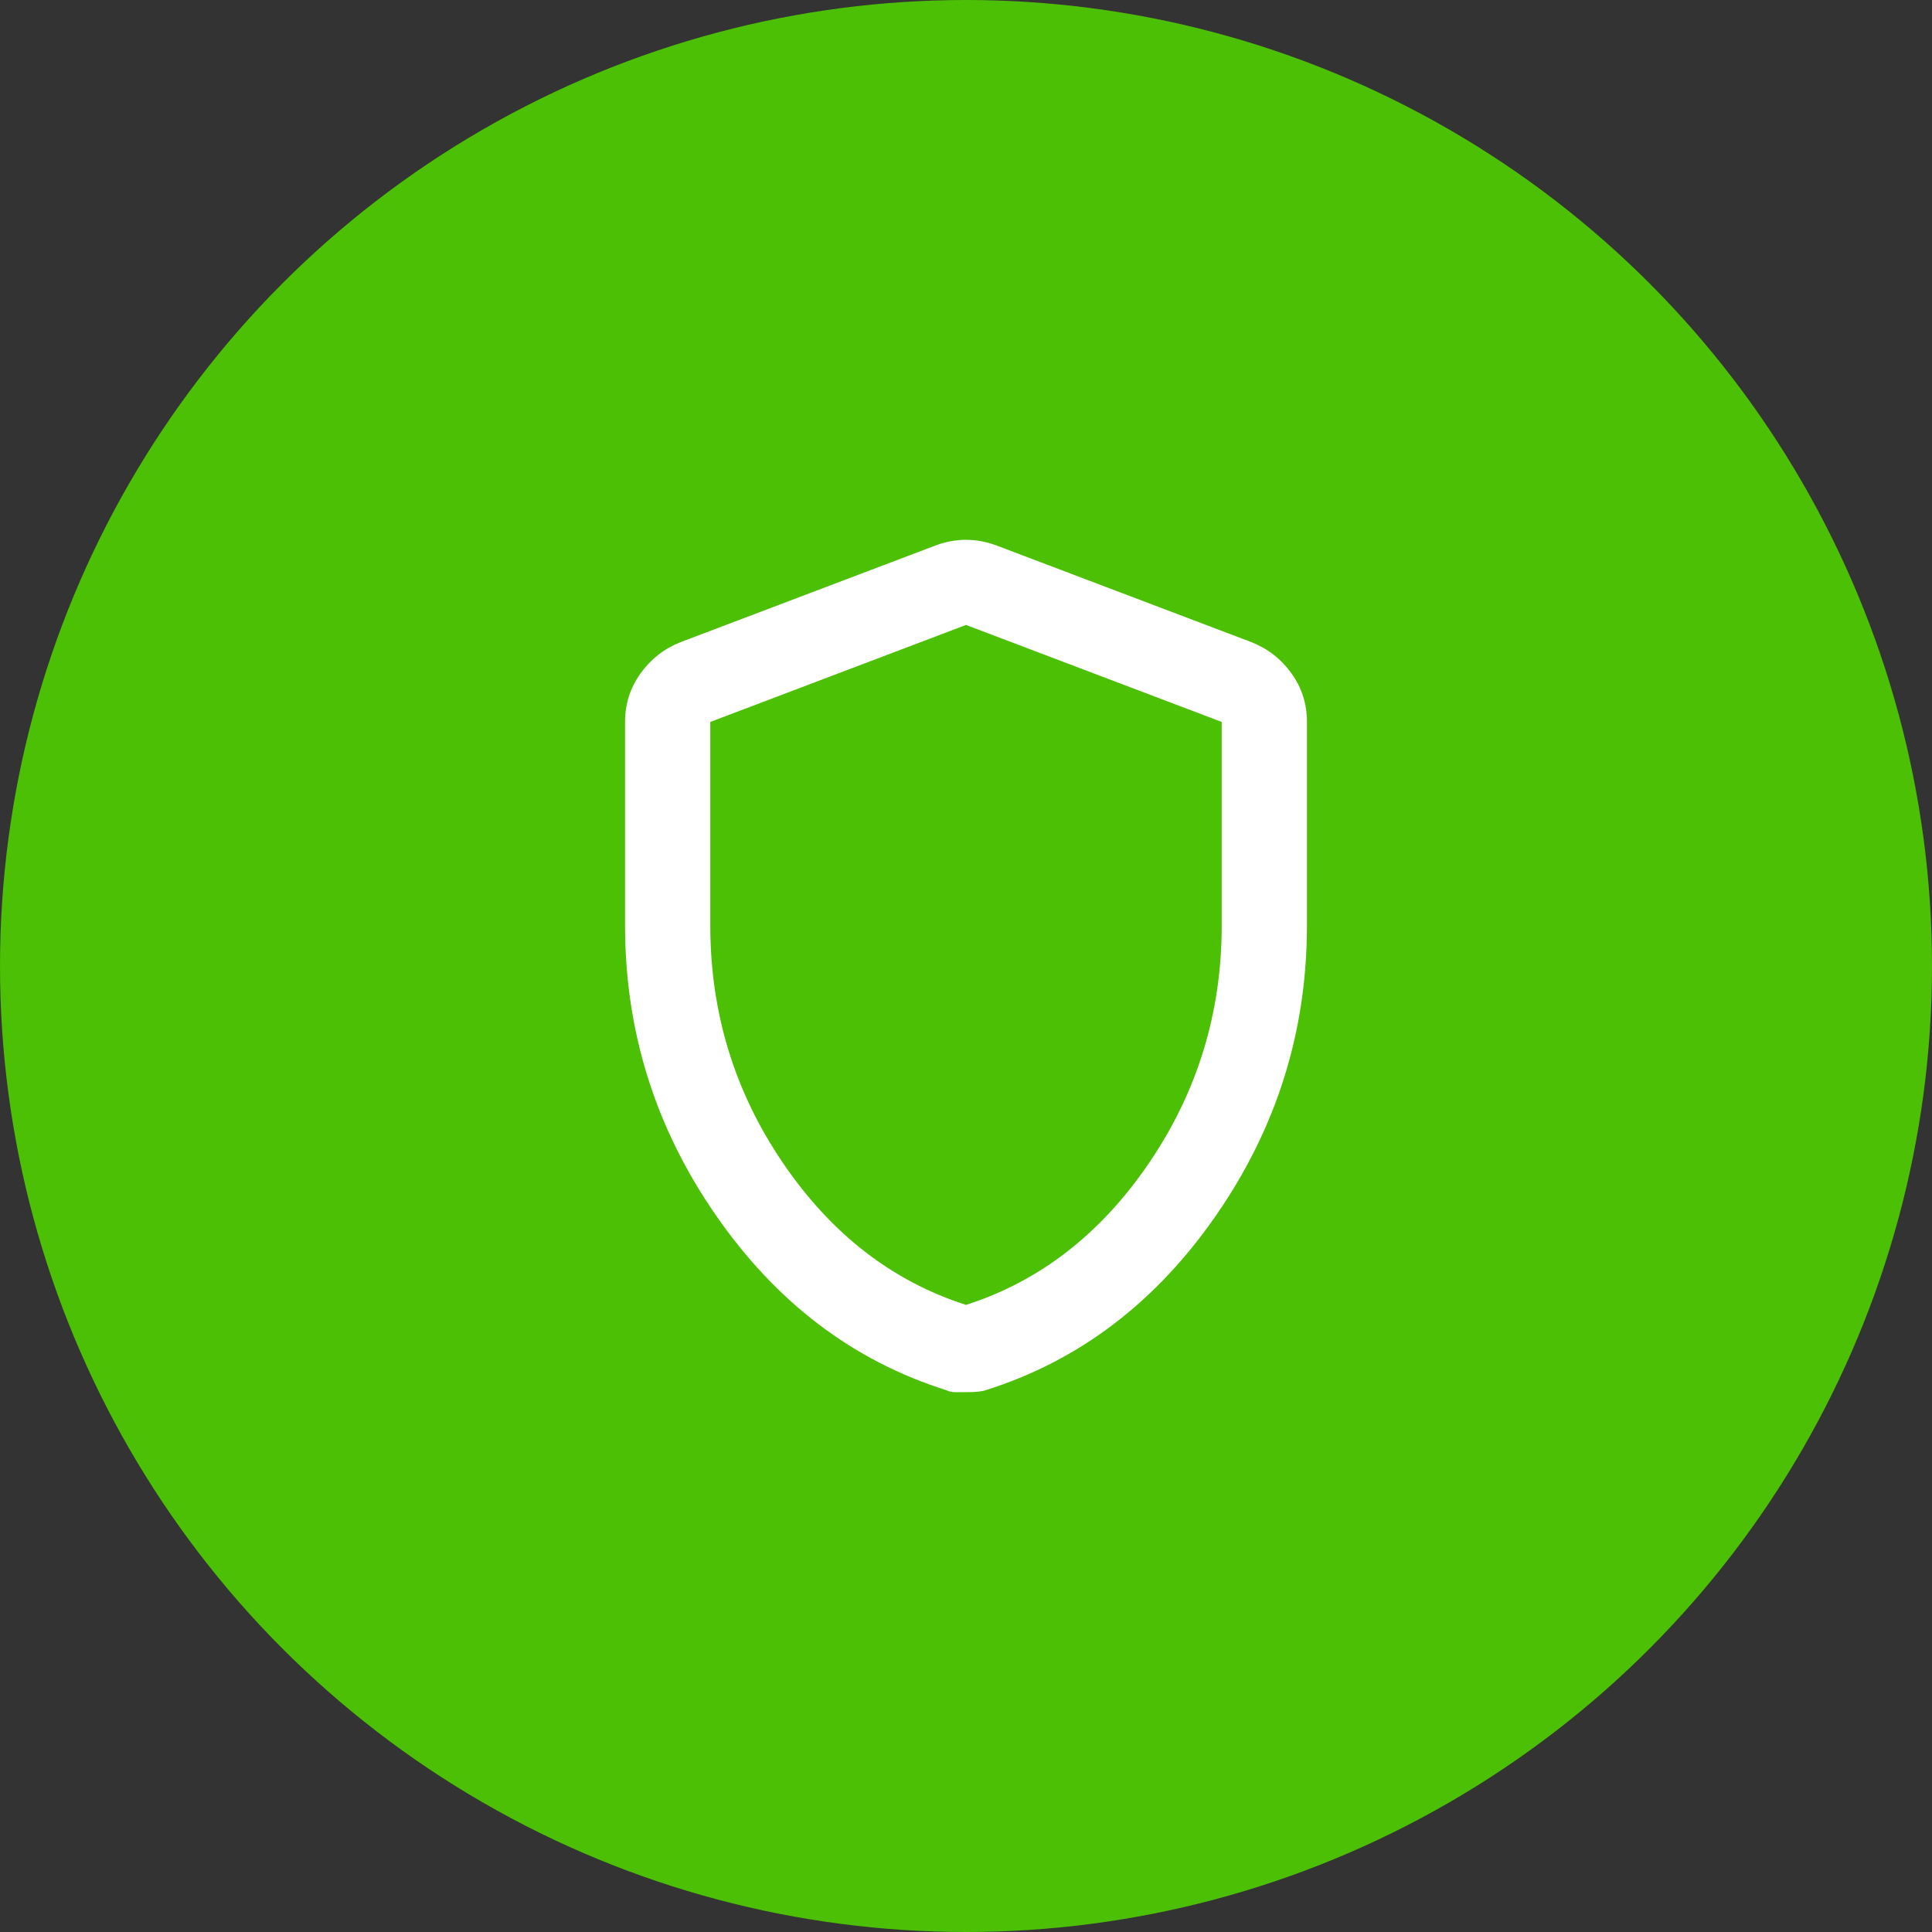 <?xml version="1.0" encoding="UTF-8"?> <svg xmlns="http://www.w3.org/2000/svg" width="68" height="68" viewBox="0 0 68 68" fill="none"><rect x="0" y="0" width="68" height="68" fill="#333333" stroke="none"/> <circle cx="34" cy="34" r="34" fill="#4CC004"></circle> <path d="M34 49H33.625C33.5 49 33.388 48.975 33.288 48.924C30.012 47.888 27.312 45.833 25.188 42.76C23.062 39.688 22 36.294 22 32.578V25.41C22 24.777 22.181 24.209 22.544 23.703C22.907 23.197 23.376 22.831 23.95 22.603L32.95 19.19C33.3 19.063 33.65 19 34 19C34.35 19 34.7 19.063 35.05 19.19L44.05 22.603C44.625 22.831 45.094 23.197 45.457 23.703C45.82 24.209 46.001 24.777 46 25.41V32.578C46 36.295 44.938 39.689 42.812 42.762C40.688 45.834 37.987 47.889 34.712 48.924C34.587 48.975 34.35 49 34 49ZM34 45.928C36.6 45.094 38.75 43.425 40.45 40.922C42.15 38.419 43 35.637 43 32.578V25.41L34 21.996L25 25.41V32.578C25 35.637 25.85 38.419 27.55 40.922C29.25 43.425 31.4 45.094 34 45.928Z" fill="white"></path> </svg> 